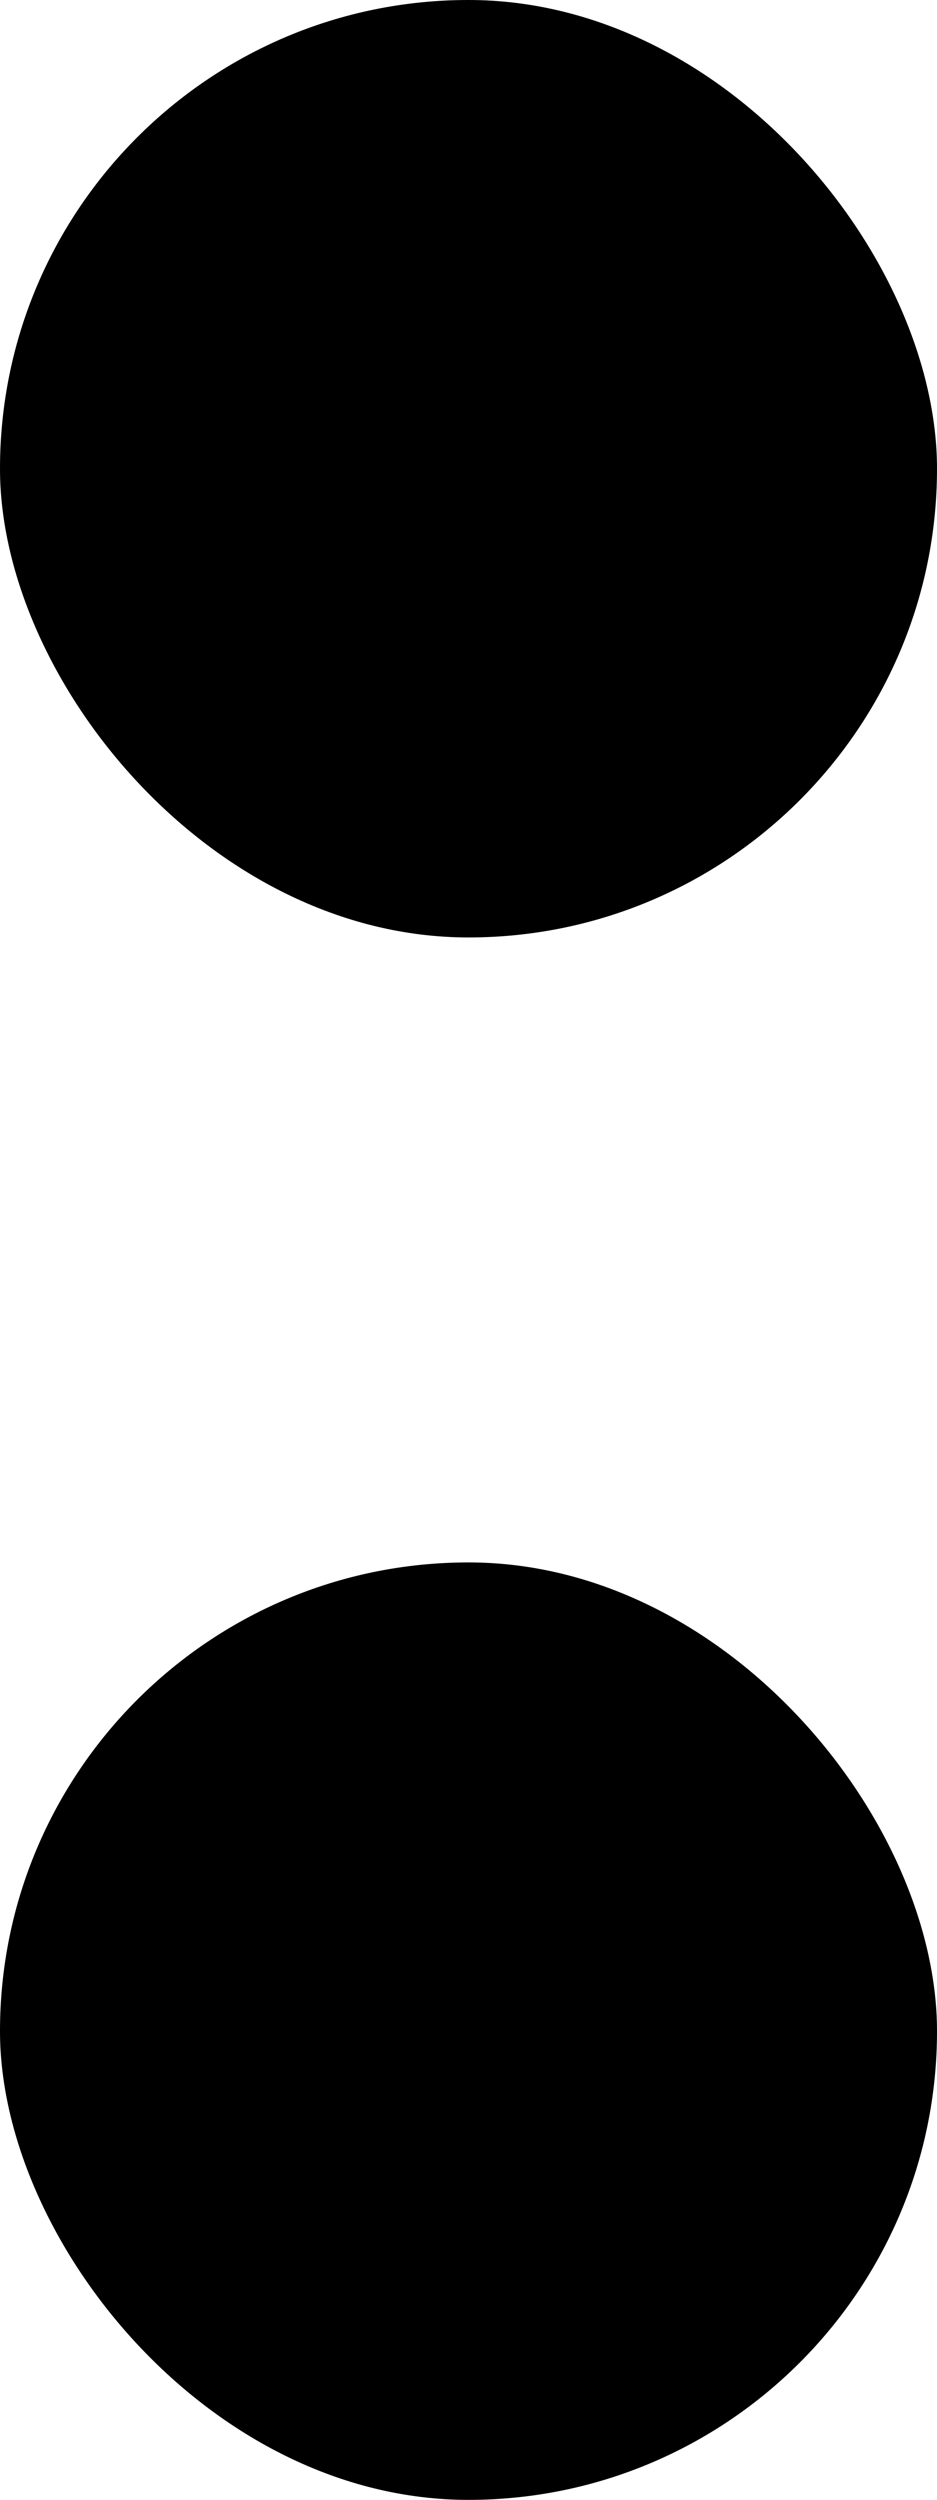 <svg fill="none" xmlns="http://www.w3.org/2000/svg" viewBox="0 0 3 8" aria-hidden="true" focusable="false" role="presentation"><rect width="3" height="3" rx="1.5" fill="currentColor"></rect><rect y="5" width="3" height="3" rx="1.5" fill="currentColor"></rect></svg>